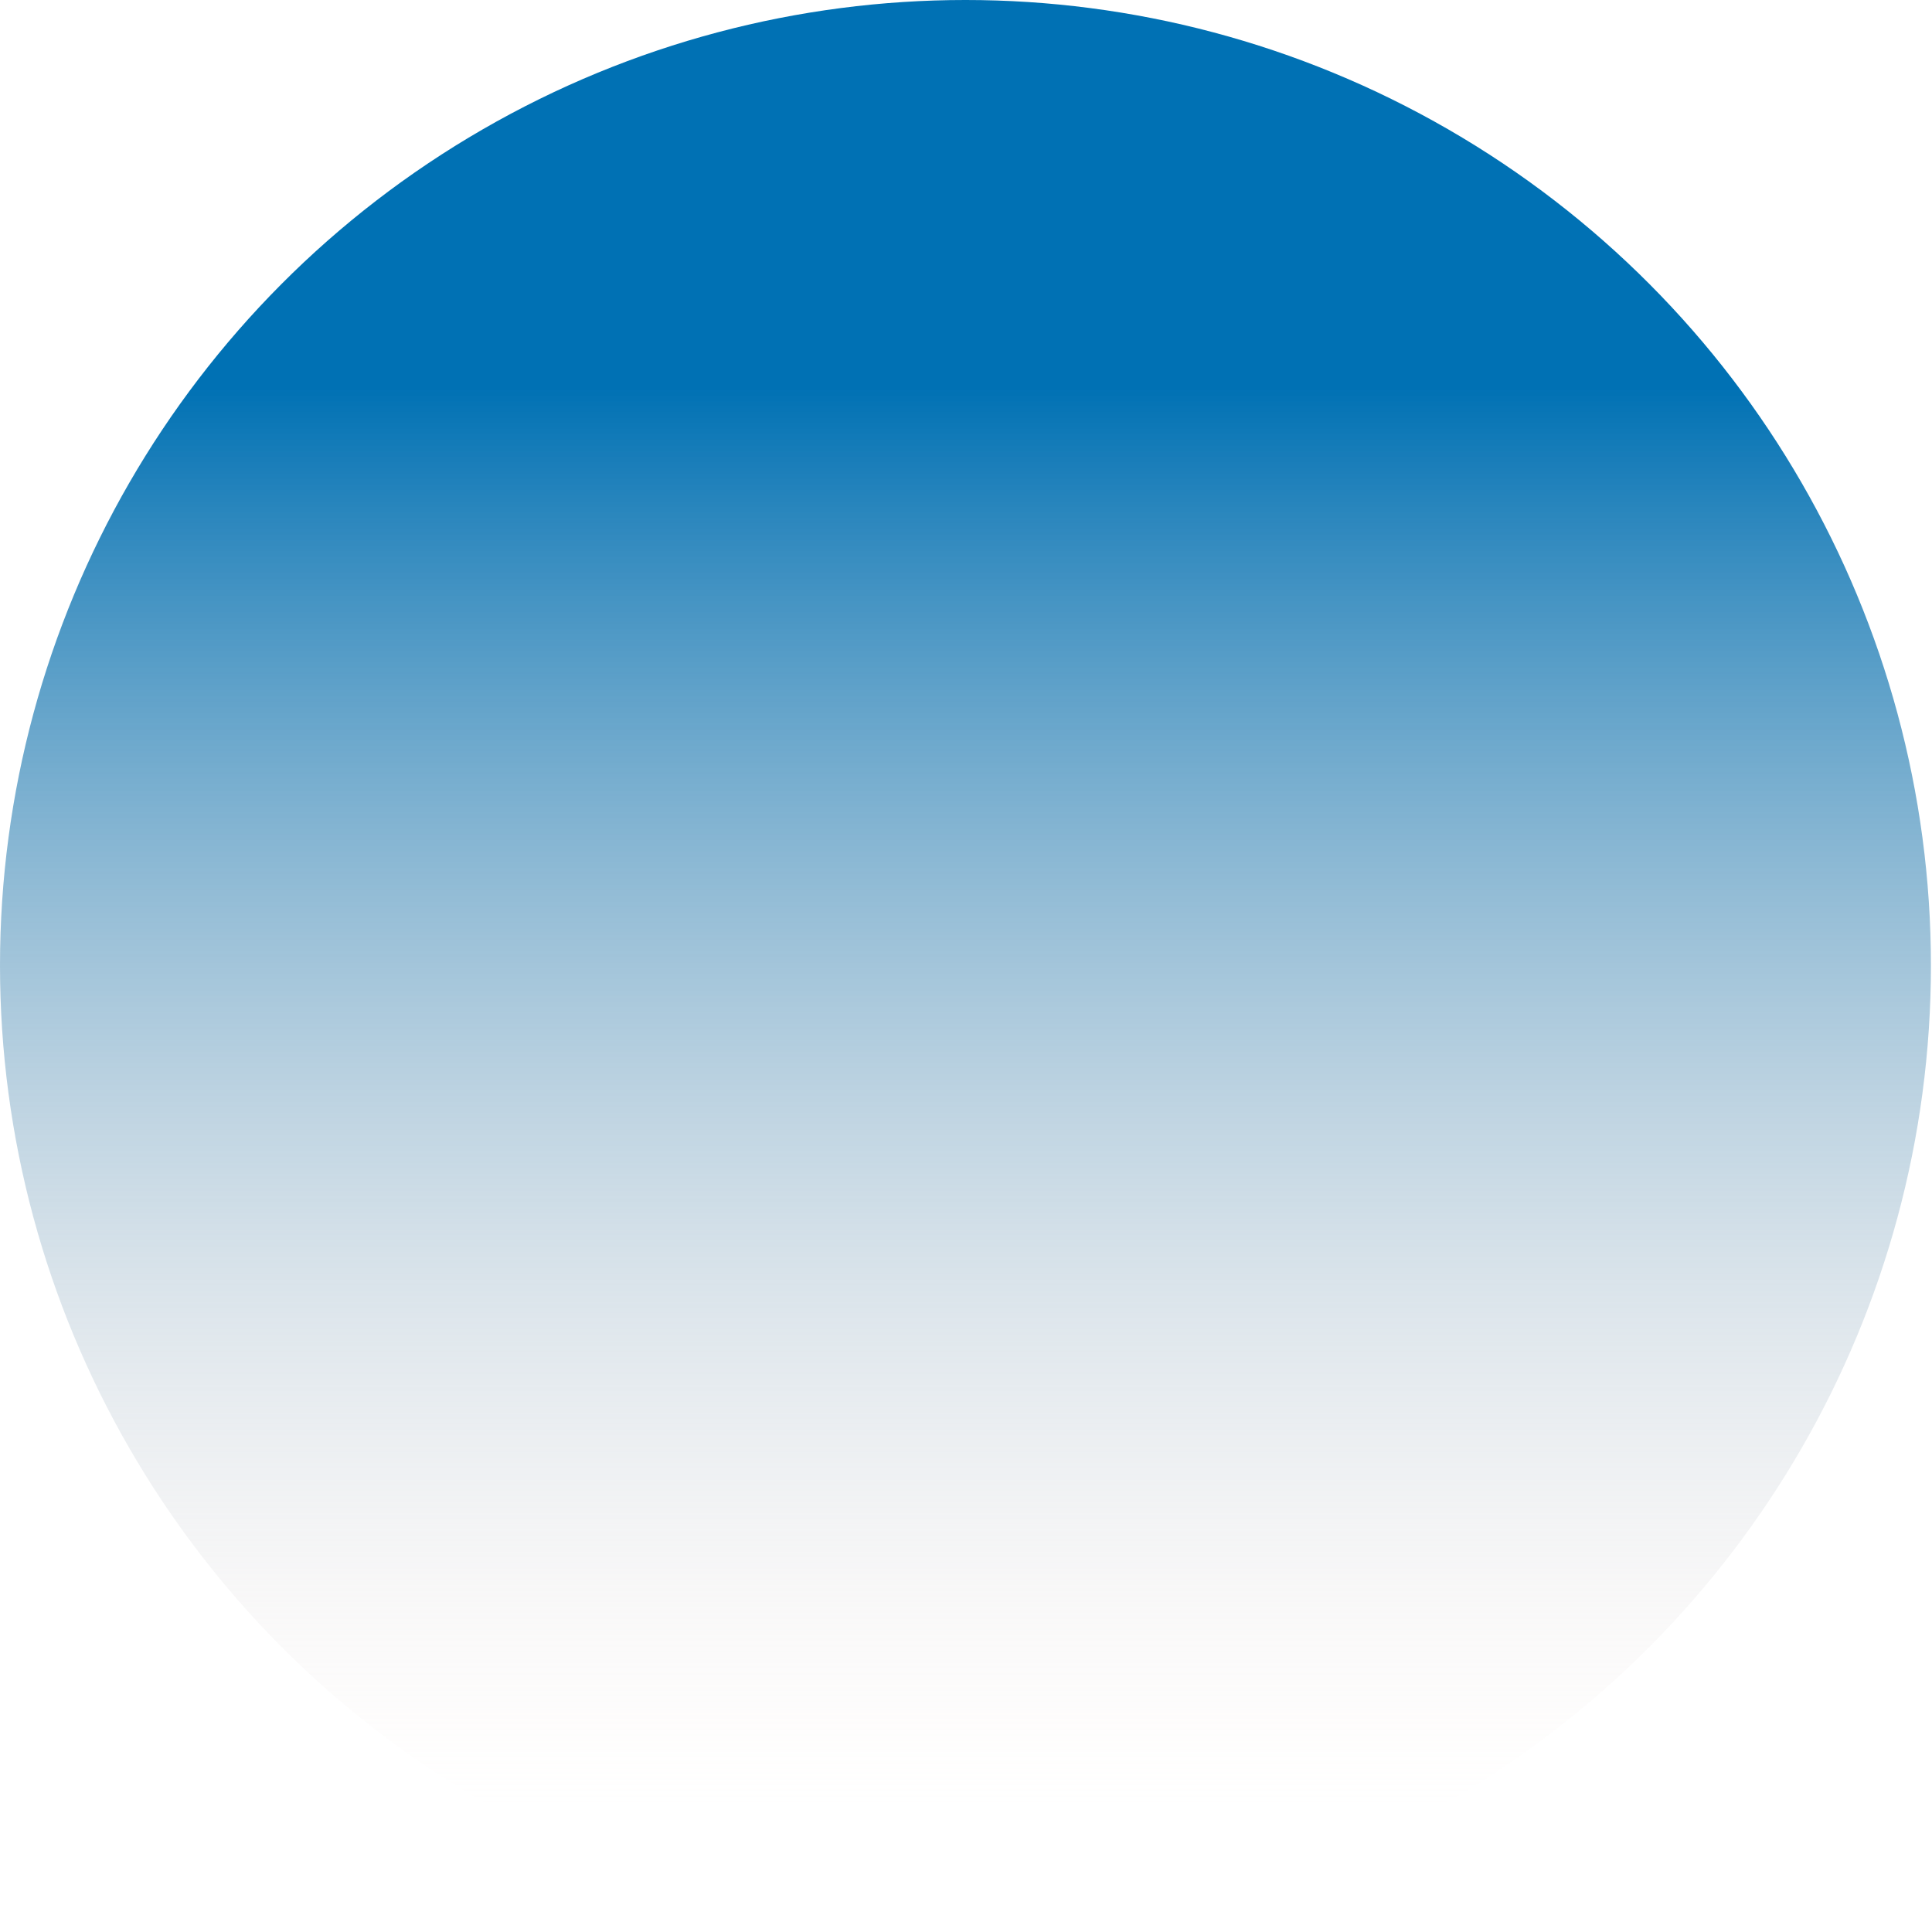 <?xml version="1.0" encoding="UTF-8"?>
<svg id="_圖層_2" data-name="圖層 2" xmlns="http://www.w3.org/2000/svg" xmlns:xlink="http://www.w3.org/1999/xlink" viewBox="0 0 18.03 18.03">
  <defs>
    <style>
      .cls-1 {
        fill: url(#_未命名漸層_8);
      }
    </style>
    <linearGradient id="_未命名漸層_8" data-name="未命名漸層 8" x1="9.01" y1="16.85" x2="9.01" y2="3.61" gradientUnits="userSpaceOnUse">
      <stop offset="0" stop-color="#f3dcd3" stop-opacity="0"/>
      <stop offset="1" stop-color="#0071b4"/>
    </linearGradient>
  </defs>
  <g id="_圖層_1-2" data-name="圖層 1">
    <circle class="cls-1" cx="9.01" cy="9.01" r="9.01"/>
  </g>
</svg>
